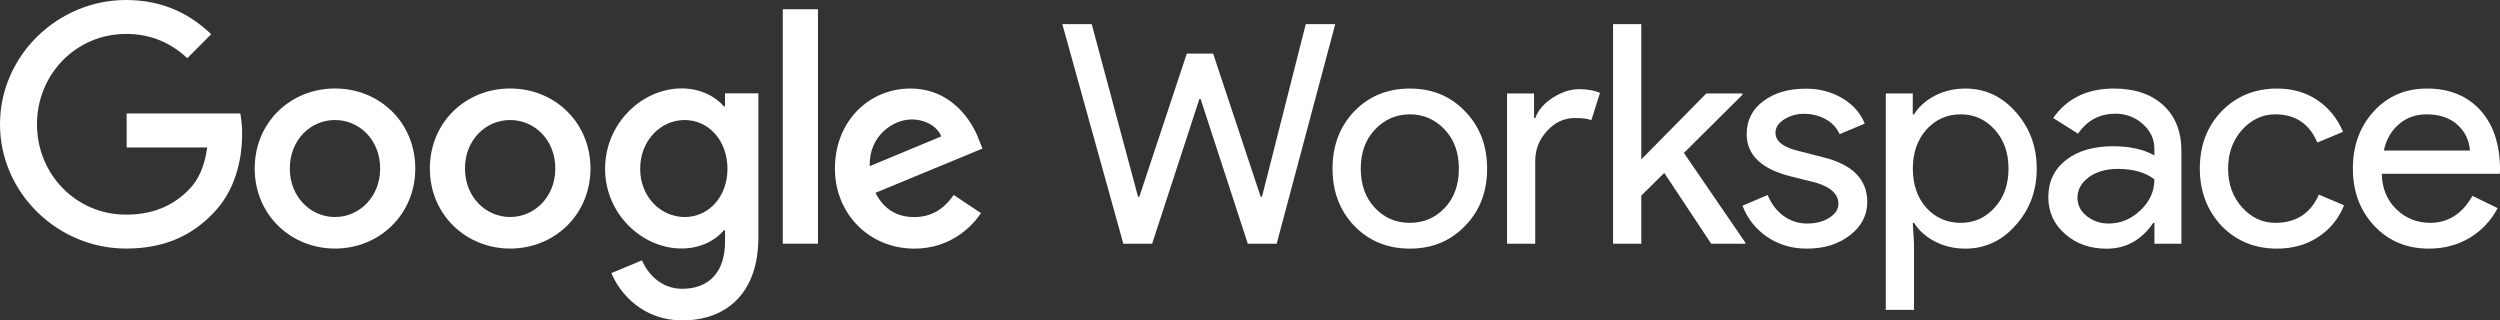 <?xml version="1.0" encoding="UTF-8"?> <svg xmlns="http://www.w3.org/2000/svg" xmlns:xlink="http://www.w3.org/1999/xlink" version="1.1" id="Layer_1" x="0px" y="0px" viewBox="0 0 3995 512" style="enable-background:new 0 0 3995 512;" xml:space="preserve"><rect x="0" y="0" width="3995" height="512" fill="#333333" stroke="none"/> <style type="text/css"> .st0{fill:#FFFFFF;} .st1{clip-path:url(#SVGID_00000112607320999839635660000009272835260635781019_);} .st2{clip-path:url(#SVGID_00000108303815103020333700000000334758504584525721_);} </style> <polygon class="st0" points="2086.6,38.6 2133.7,38.6 2040.1,389.5 1994,389.5 1918.6,158.2 1916.6,158.2 1841.1,389.5 1795.1,389.5 1697.6,38.6 1744.6,38.6 1818.6,314.5 1820.6,314.5 1896.5,85.7 1938.6,85.7 2014.6,314.5 2016.6,314.5 "></polygon> <g> <defs> <rect id="SVGID_1_" width="3996" height="512"></rect> </defs> <clipPath id="SVGID_00000142862416512468615910000010973404850751071137_"> <use xlink:href="#SVGID_1_" style="overflow:visible;"></use> </clipPath> <g style="clip-path:url(#SVGID_00000142862416512468615910000010973404850751071137_);"> <path class="st0" d="M2129.4,269.4c0-36.9,11.6-67.4,34.8-91.6c23.5-24.2,53.1-36.3,88.7-36.3s65,12.1,88.2,36.3 c23.5,24.2,35.3,54.7,35.3,91.6c0,37.2-11.8,67.8-35.3,91.6c-23.2,24.2-52.6,36.3-88.2,36.3s-65.2-12.1-88.7-36.3 C2141,336.8,2129.4,306.3,2129.4,269.4 M2174.5,269.4c0,25.8,7.5,46.7,22.5,62.7s33.6,24,55.9,24s40.8-8,55.9-24 s22.5-36.9,22.5-62.7c0-25.5-7.5-46.2-22.5-62.2c-15.3-16.3-34-24.5-55.9-24.5c-21.9,0-40.5,8.2-55.9,24.5 C2182,223.2,2174.5,243.9,2174.5,269.4"></path> <path class="st0" d="M2453.4,389.5h-45.1V149.4h43.1v39.2h2c4.6-12.7,14-23.6,28.2-32.6s28.2-13.5,41.9-13.5 c13.1,0,24.2,2,33.3,5.9l-13.8,43.6c-5.6-2.3-14.4-3.4-26.5-3.4c-17,0-31.8,6.9-44.3,20.6c-12.6,13.7-18.9,29.7-18.9,48V389.5z"></path> <polygon class="st0" points="2788.9,389.5 2734.5,389.5 2659.5,276.3 2622.8,312.5 2622.8,389.5 2577.7,389.5 2577.7,38.6 2622.8,38.6 2622.8,254.7 2726.6,149.4 2784.5,149.4 2784.5,151.3 2690.9,244.4 2788.9,387.5 "></polygon> <path class="st0" d="M2983.9,322.8c0,20.9-9.1,38.6-27.4,52.9s-41.3,21.6-69.1,21.6c-24.2,0-45.4-6.3-63.7-18.9 c-17.9-12.1-31.6-29.5-39.2-49.7l40.2-17.1c5.9,14.4,14.5,25.6,25.7,33.6c10.7,7.8,23.7,12,37,12c14.4,0,26.4-3.1,36-9.3 c9.6-6.2,14.4-13.6,14.4-22c0-15.3-11.8-26.6-35.3-33.8l-41.2-10.3c-46.7-11.8-70.1-34.3-70.1-67.6c0-21.9,8.9-39.4,26.7-52.7 s40.6-19.9,68.4-19.8c21.2,0,40.4,5.1,57.6,15.2s29.1,23.7,36,40.7l-40.2,16.7c-4.6-10.2-12.4-18.5-22.3-23.8 c-10.6-5.8-22.5-8.7-34.6-8.6c-11.2-0.2-22.1,2.9-31.6,8.8c-9.3,5.9-14,13.1-14,21.6c0,13.7,12.9,23.5,38.7,29.4l36.3,9.3 C2960.1,262.5,2983.9,286.5,2983.9,322.8"></path> <path class="st0" d="M3140.5,397.3c-17.6,0-33.7-3.8-48.3-11.3s-25.7-17.5-33.6-29.9h-2l2,33.3v105.8h-45.1V149.4h43.1v33.3h2 c7.8-12.4,19-22.4,33.6-29.9c14.5-7.5,30.6-11.3,48.3-11.3c31.7,0,58.5,12.4,80.4,37.2c22.5,25.2,33.8,55.4,33.8,90.7 c0,35.6-11.3,65.8-33.8,90.6C3199,384.9,3172.2,397.3,3140.5,397.3 M3133.2,356.1c21.6,0,39.7-8.2,54.4-24.5 c14.7-16,22-36.7,22-62.2c0-25.1-7.3-45.9-22-62.2c-14.7-16.3-32.8-24.5-54.4-24.5c-21.9,0-40.2,8.2-54.9,24.5 c-14.4,16.3-21.6,37.1-21.6,62.2c0,25.5,7.2,46.4,21.6,62.7C3093,348.1,3111.3,356.1,3133.2,356.1"></path> <path class="st0" d="M3378.1,141.5c33.3,0,59.6,8.9,78.9,26.7s28.9,42.2,28.9,73.3v148h-43.1v-33.3h-2 c-18.6,27.4-43.4,41.2-74.5,41.2c-26.5,0-48.6-7.8-66.4-23.5s-26.7-35.3-26.7-58.8c0-24.8,9.4-44.6,28.2-59.3 c18.8-14.7,43.9-22.1,75.2-22.1c26.8,0,48.8,4.9,66.1,14.7V238c0-15.7-6.2-29-18.6-39.9c-12-10.8-27.5-16.6-43.6-16.4 c-25.2,0-45.1,10.6-59.8,31.9l-39.7-25C3303,157.2,3335.3,141.5,3378.1,141.5 M3319.8,316c0,11.8,5,21.6,14.9,29.4 c10,7.8,21.6,11.8,35,11.8c18.9,0,35.8-7,50.7-21.1c14.9-14,22.3-30.5,22.3-49.5c-14.1-11.1-33.7-16.7-58.8-16.7 c-18.3,0-33.6,4.4-45.8,13.2C3325.9,292,3319.8,302.9,3319.8,316"></path> <path class="st0" d="M3638.8,397.3c-35.6,0-65.2-12.1-88.7-36.3c-23.2-24.8-34.8-55.4-34.8-91.6c0-36.9,11.6-67.4,34.8-91.6 c23.5-24.2,53.1-36.3,88.7-36.3c24.5,0,45.9,6.1,64.2,18.4c18.3,12.2,32,29.2,41.2,50.7l-41.1,17.2 c-12.7-30.1-35.1-45.1-67.1-45.1c-20.6,0-38.4,8.3-53.4,25c-14.7,16.7-22.1,37.2-22.1,61.7s7.3,45.1,22.1,61.7 c15,16.7,32.8,25,53.4,25c33,0,56.2-15,69.6-45.1l40.2,17.1c-8.8,21.6-22.6,38.5-41.4,50.7 C3685.4,391.2,3663.6,397.3,3638.8,397.3"></path> <path class="st0" d="M3881.4,397.3c-35.3,0-64.4-12.1-87.2-36.3s-34.3-54.7-34.3-91.6c0-36.6,11.1-67,33.3-91.4 s50.6-36.5,85.3-36.5c35.6,0,63.9,11.5,85,34.5c21.1,23,31.6,55.3,31.6,96.8l-0.5,4.9h-188.6c0.7,23.5,8.5,42.5,23.5,56.8 c15,14.4,33,21.6,53.9,21.6c28.7,0,51.3-14.4,67.6-43.1l40.2,19.6c-10.2,19.7-25.8,36.2-44.8,47.5 C3927.2,391.6,3905.5,397.3,3881.4,397.3 M3809.4,240.5H3947c-1.3-16.7-8.1-30.5-20.3-41.4c-12.2-10.9-28.6-16.4-49.2-16.4 c-17,0-31.6,5.2-43.9,15.7C3821.3,208.8,3813.2,222.8,3809.4,240.5"></path> </g> </g> <g> <defs> <rect id="SVGID_00000171719752499278932730000011712262989340532658_" width="3996" height="512"></rect> </defs> <clipPath id="SVGID_00000146467270633520676100000016433806931916755332_"> <use xlink:href="#SVGID_00000171719752499278932730000011712262989340532658_" style="overflow:visible;"></use> </clipPath> <g style="clip-path:url(#SVGID_00000146467270633520676100000016433806931916755332_);"> <path class="st0" d="M202.4,235.6v-54.3H384c2,11,3,22.1,2.9,33.3c0,40.7-11.1,91.1-47,126.9c-34.9,36.3-79.4,55.7-138.5,55.7 C92,397.2,0,308.1,0,198.6S92,0,201.4,0C262,0,305.1,23.7,337.5,54.7L299.3,93c-23.3-21.8-54.7-38.8-97.8-38.8 c-79.9,0-142.4,64.4-142.4,144.4S121.6,343,201.4,343c51.8,0,81.4-20.8,100.2-39.7c15.4-15.4,25.5-37.5,29.5-67.6L202.4,235.6z"></path> <path class="st0" d="M663.6,269.3c0,73.7-57.6,127.9-128.3,127.9S407,343,407,269.3c0-74.1,57.6-127.9,128.3-127.9 S663.7,195.2,663.6,269.3 M607.5,269.3c0-46-33.4-77.5-72.2-77.5s-72.2,31.5-72.2,77.5c0,45.5,33.4,77.5,72.2,77.5 S607.5,314.8,607.5,269.3"></path> <path class="st0" d="M943.6,269.3c0,73.7-57.6,127.9-128.3,127.9S686.9,343,686.9,269.3c0-74.1,57.6-127.9,128.3-127.9 S943.6,195.2,943.6,269.3 M887.4,269.3c0-46-33.4-77.5-72.2-77.5s-72.2,31.5-72.2,77.5c0,45.5,33.4,77.5,72.2,77.5 S887.4,314.8,887.4,269.3"></path> <path class="st0" d="M1211.9,149.2v229.6c0,94.5-55.7,133.2-121.6,133.2c-62,0-99.3-41.7-113.3-75.6l48.9-20.4 c8.7,20.8,30,45.5,64.4,45.5c42.1,0,68.3-26.2,68.3-75.1v-18.4h-1.9c-12.6,15.5-36.8,29.1-67.3,29.1 c-63.9,0-122.5-55.7-122.5-127.4c0-72.2,58.6-128.4,122.5-128.4c30.5,0,54.7,13.6,67.3,28.6h1.9v-20.8H1211.9z M1162.5,269.8 c0-45.1-30-78-68.3-78c-38.7,0-71.2,32.9-71.2,78c0,44.6,32.5,77,71.2,77C1132.5,346.8,1162.5,314.4,1162.5,269.8"></path> <rect x="1250.9" y="14.8" class="st0" width="56.2" height="374.6"></rect> <path class="st0" d="M1524,311.5l43.6,29.1c-14,20.8-47.9,56.7-106.5,56.7c-72.6,0-126.9-56.2-126.9-127.9 c0-76,54.7-127.9,120.6-127.9c66.3,0,98.8,52.8,109.4,81.4l5.8,14.5l-171,70.7c13.1,25.7,33.4,38.8,62,38.8 S1509.4,332.8,1524,311.5 M1389.8,265.5l114.3-47.5c-6.3-16-25.2-27.1-47.5-27.1C1428.1,190.9,1388.4,216.1,1389.8,265.5"></path> </g> </g> </svg> 